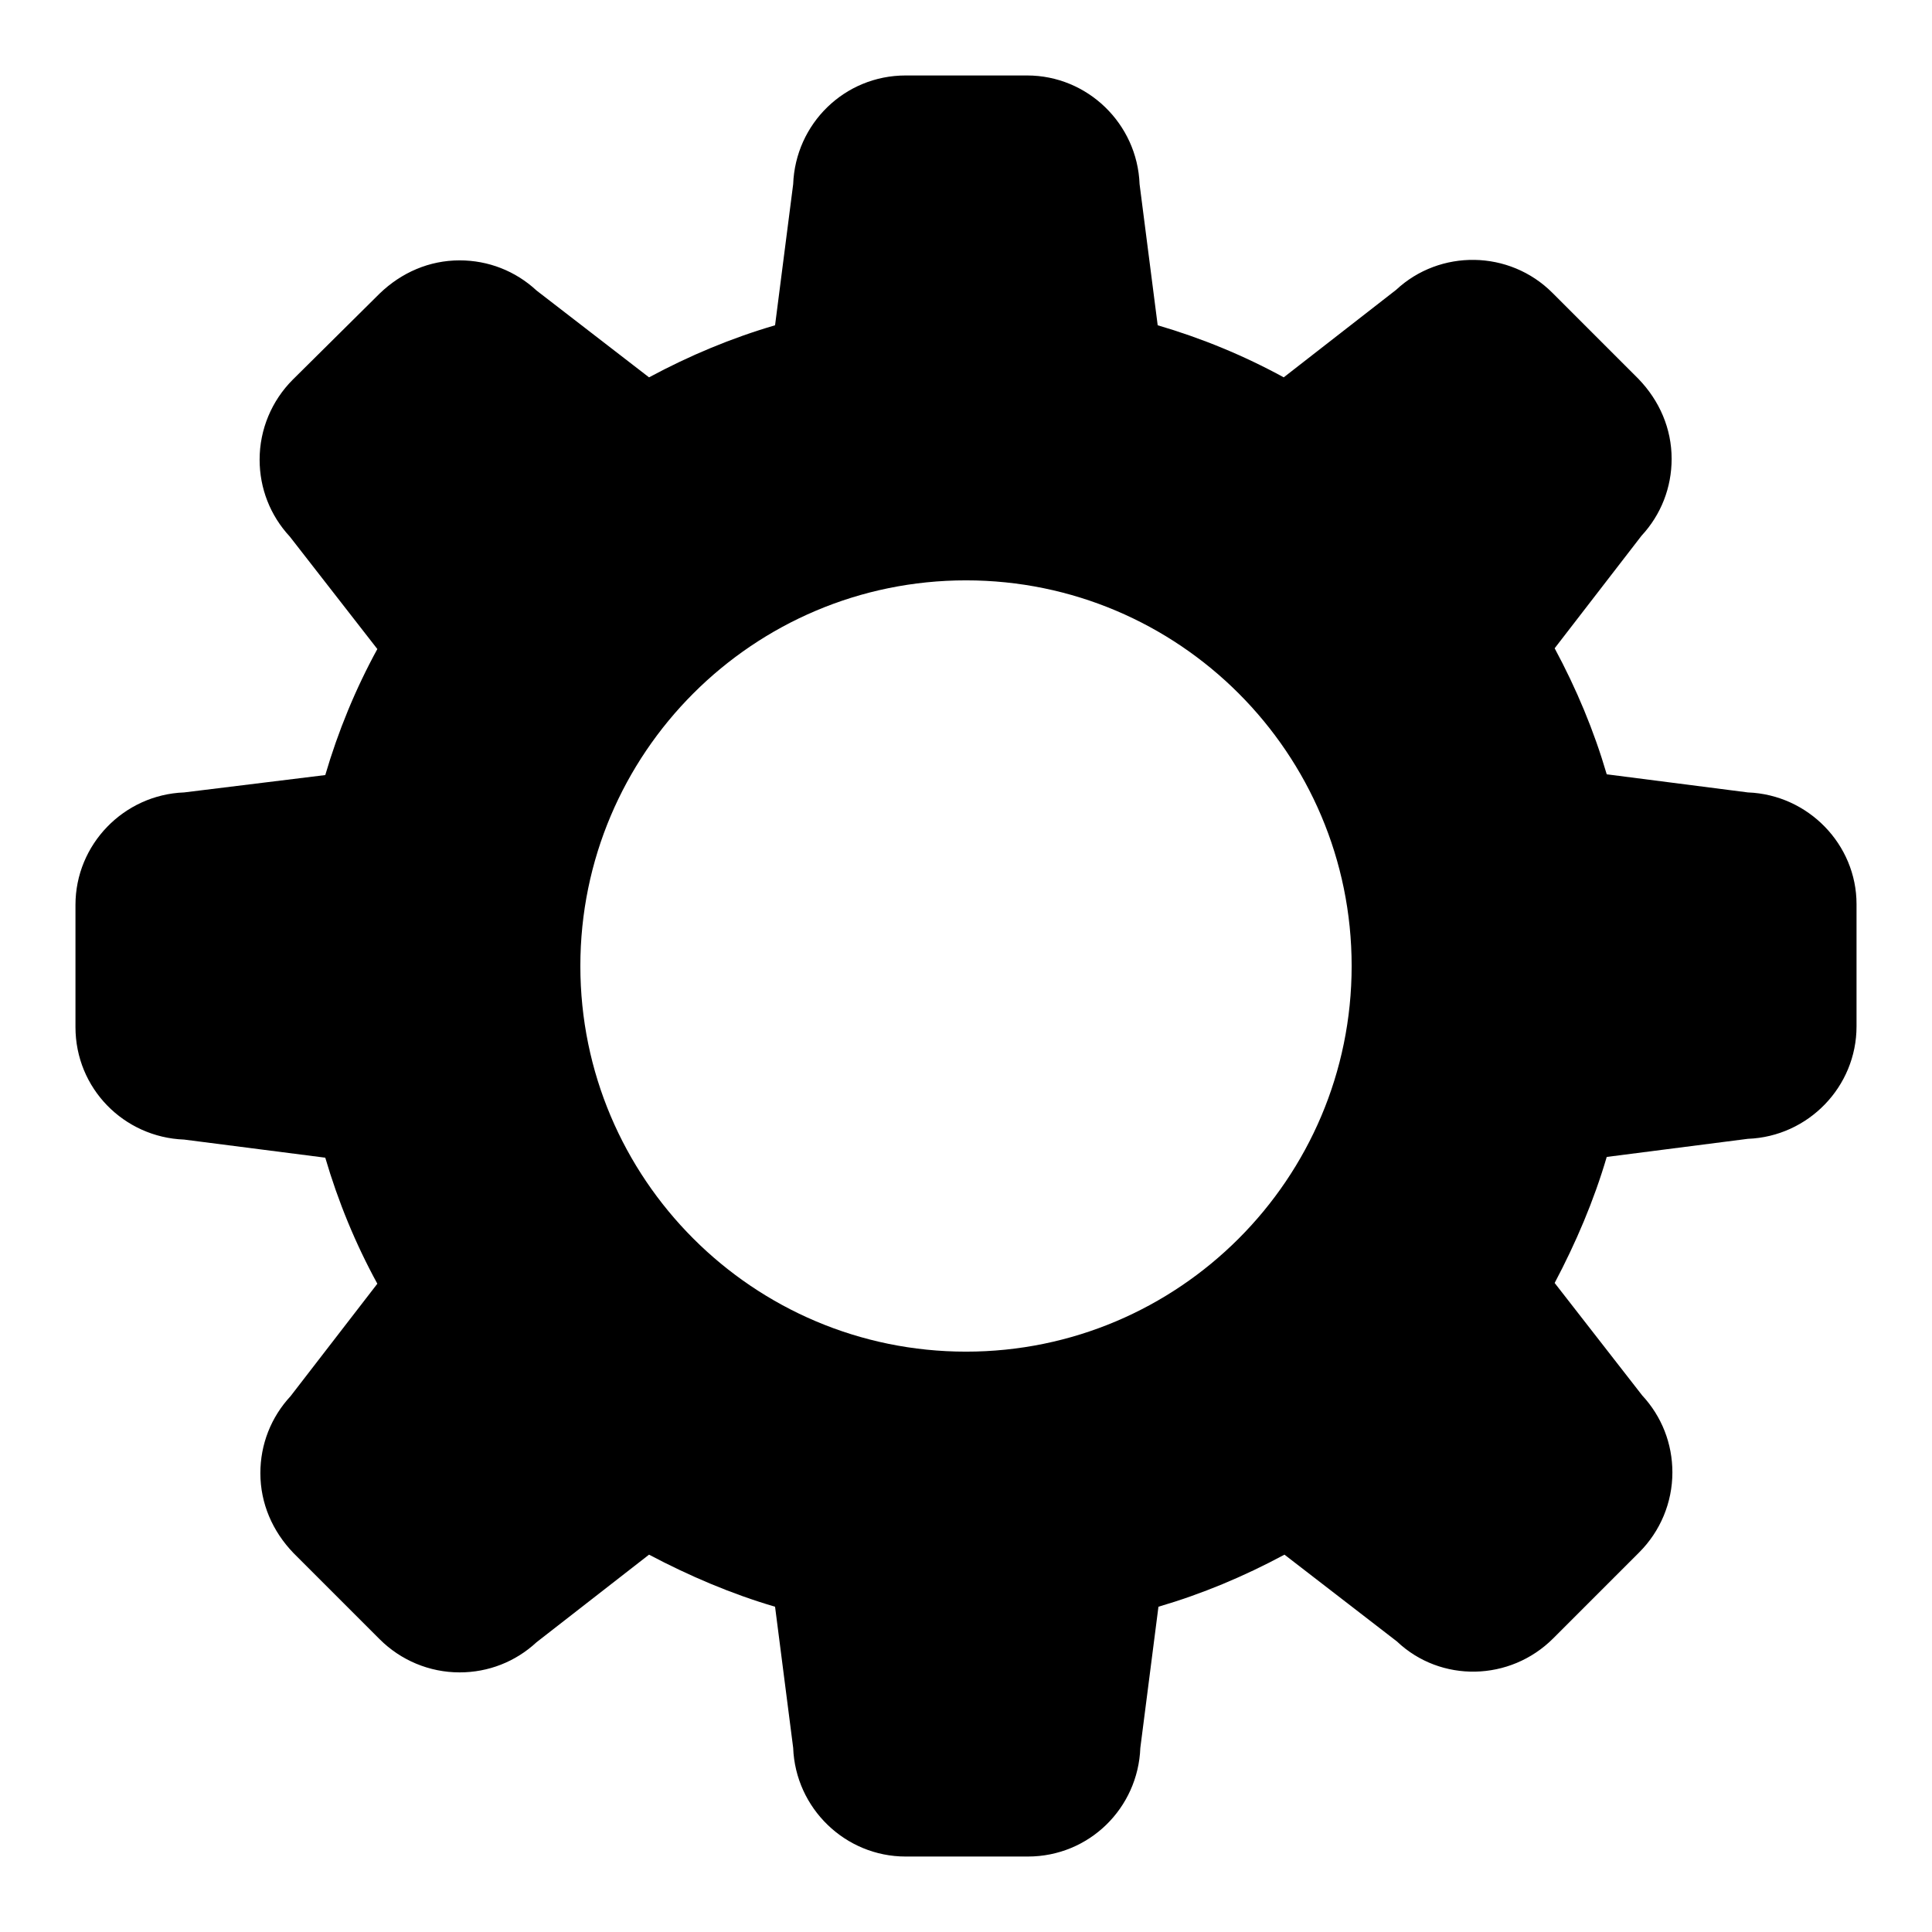 <?xml version="1.0" encoding="utf-8"?>
<!-- Svg Vector Icons : http://www.onlinewebfonts.com/icon -->
<!DOCTYPE svg PUBLIC "-//W3C//DTD SVG 1.1//EN" "http://www.w3.org/Graphics/SVG/1.1/DTD/svg11.dtd">
<svg version="1.1" xmlns="http://www.w3.org/2000/svg" xmlns:xlink="http://www.w3.org/1999/xlink" x="0px" y="0px" viewBox="0 0 256 256" enable-background="new 0 0 256 256" xml:space="preserve">
<g> <path fill="#000000" d="M231.6,105l-18.7-2.4c-1.7-5.8-4-11.3-6.9-16.7L217.5,71c2.6-2.8,4-6.4,4-10.2c0-4-1.6-7.7-4.4-10.6 l-11.4-11.4c-5.7-5.7-14.9-5.8-20.7-0.4L170.1,50c-5.3-2.9-10.9-5.2-16.7-6.9L151,24.4c-0.3-8-6.9-14.4-14.9-14.4H120 c-8.1,0-14.6,6.4-14.9,14.4l-2.4,18.7c-5.8,1.7-11.3,4-16.7,6.9L71.1,38.5c-2.8-2.6-6.4-4-10.2-4c-4,0-7.7,1.6-10.6,4.4L38.8,50.3 c-2.8,2.8-4.4,6.6-4.4,10.6c0,3.8,1.4,7.4,4,10.2L50,86c-2.9,5.3-5.2,10.9-6.9,16.7L24.4,105c-8,0.3-14.4,6.9-14.4,14.9v16.2 c0,8.1,6.4,14.6,14.4,14.9l18.7,2.4c1.7,5.8,4,11.4,6.9,16.7L38.5,185c-2.6,2.8-4,6.4-4,10.2c0,4,1.6,7.7,4.4,10.6l11.4,11.4 c2.8,2.8,6.6,4.4,10.6,4.4c3.8,0,7.4-1.4,10.2-4L86,206c5.3,2.8,10.9,5.2,16.7,6.9l2.4,18.7c0.3,8,6.9,14.4,14.9,14.4h16.2 c8.1,0,14.6-6.4,14.9-14.4l2.4-18.7c5.8-1.7,11.3-4,16.7-6.9l14.9,11.5c5.8,5.5,15,5.3,20.7-0.4l11.4-11.4 c2.8-2.8,4.4-6.6,4.4-10.6c0-3.8-1.4-7.4-4-10.2L206,170c2.8-5.3,5.2-10.9,6.9-16.7l18.7-2.4c8-0.3,14.4-6.9,14.4-14.9v-16.2 C246,111.9,239.6,105.3,231.6,105L231.6,105z M128,179.1c-28.2,0-51.1-22.9-51.1-51.1S99.8,76.9,128,76.9s51.1,22.9,51.1,51.1 S156.2,179.1,128,179.1z"/></g>
</svg>